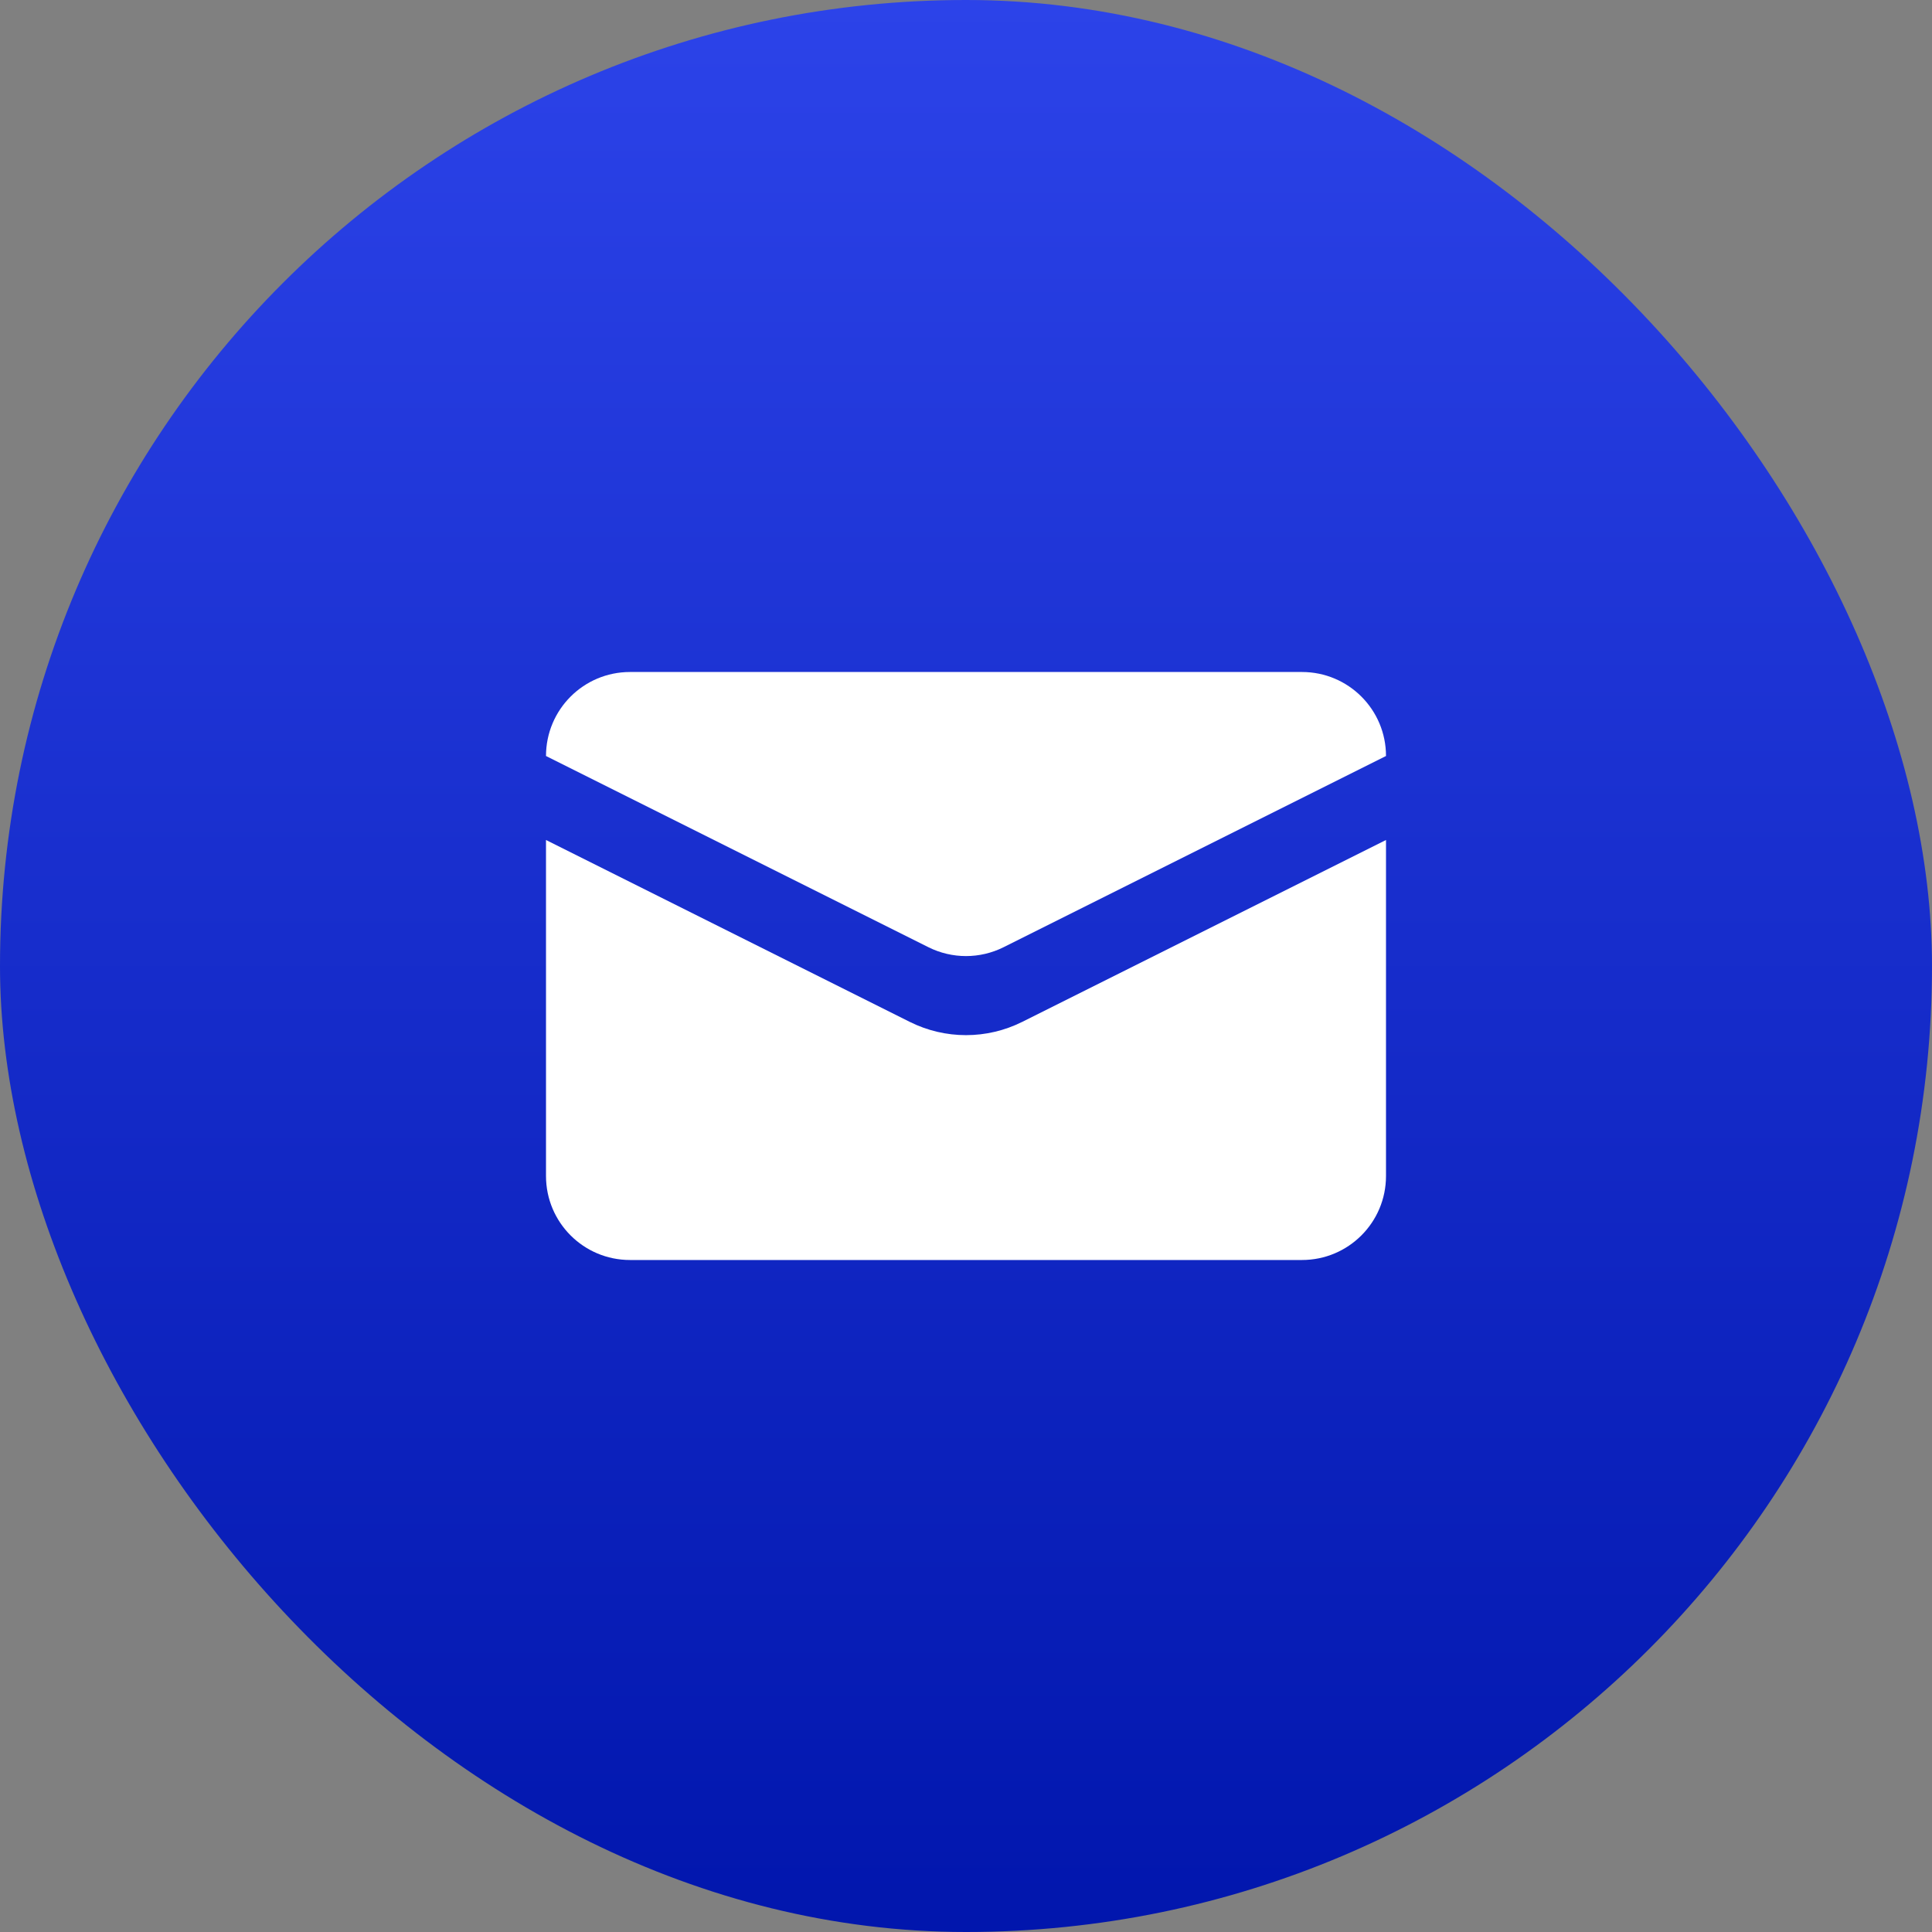 <?xml version="1.0" encoding="UTF-8"?> <svg xmlns="http://www.w3.org/2000/svg" width="46" height="46" viewBox="0 0 46 46" fill="none"><rect x="0" y="0" width="46" height="46" fill="#808080" stroke="none"/><rect width="46" height="46" rx="23" fill="url(#paint0_linear_6_957)"></rect><path d="M31 16H15C13.895 16 13 16.895 13 18L22.106 22.553C22.669 22.834 23.331 22.834 23.894 22.553L33 18C33 16.895 32.105 16 31 16Z" fill="white"></path><path d="M24.342 24.329L33 20V28C33 29.105 32.105 30 31 30H15C13.895 30 13 29.105 13 28V20L21.658 24.329C22.503 24.752 23.497 24.752 24.342 24.329Z" fill="white"></path><defs><linearGradient id="paint0_linear_6_957" x1="23" y1="0" x2="23" y2="46" gradientUnits="userSpaceOnUse"><stop stop-color="#2C43E9"></stop><stop offset="1" stop-color="#0116AD"></stop></linearGradient></defs></svg> 